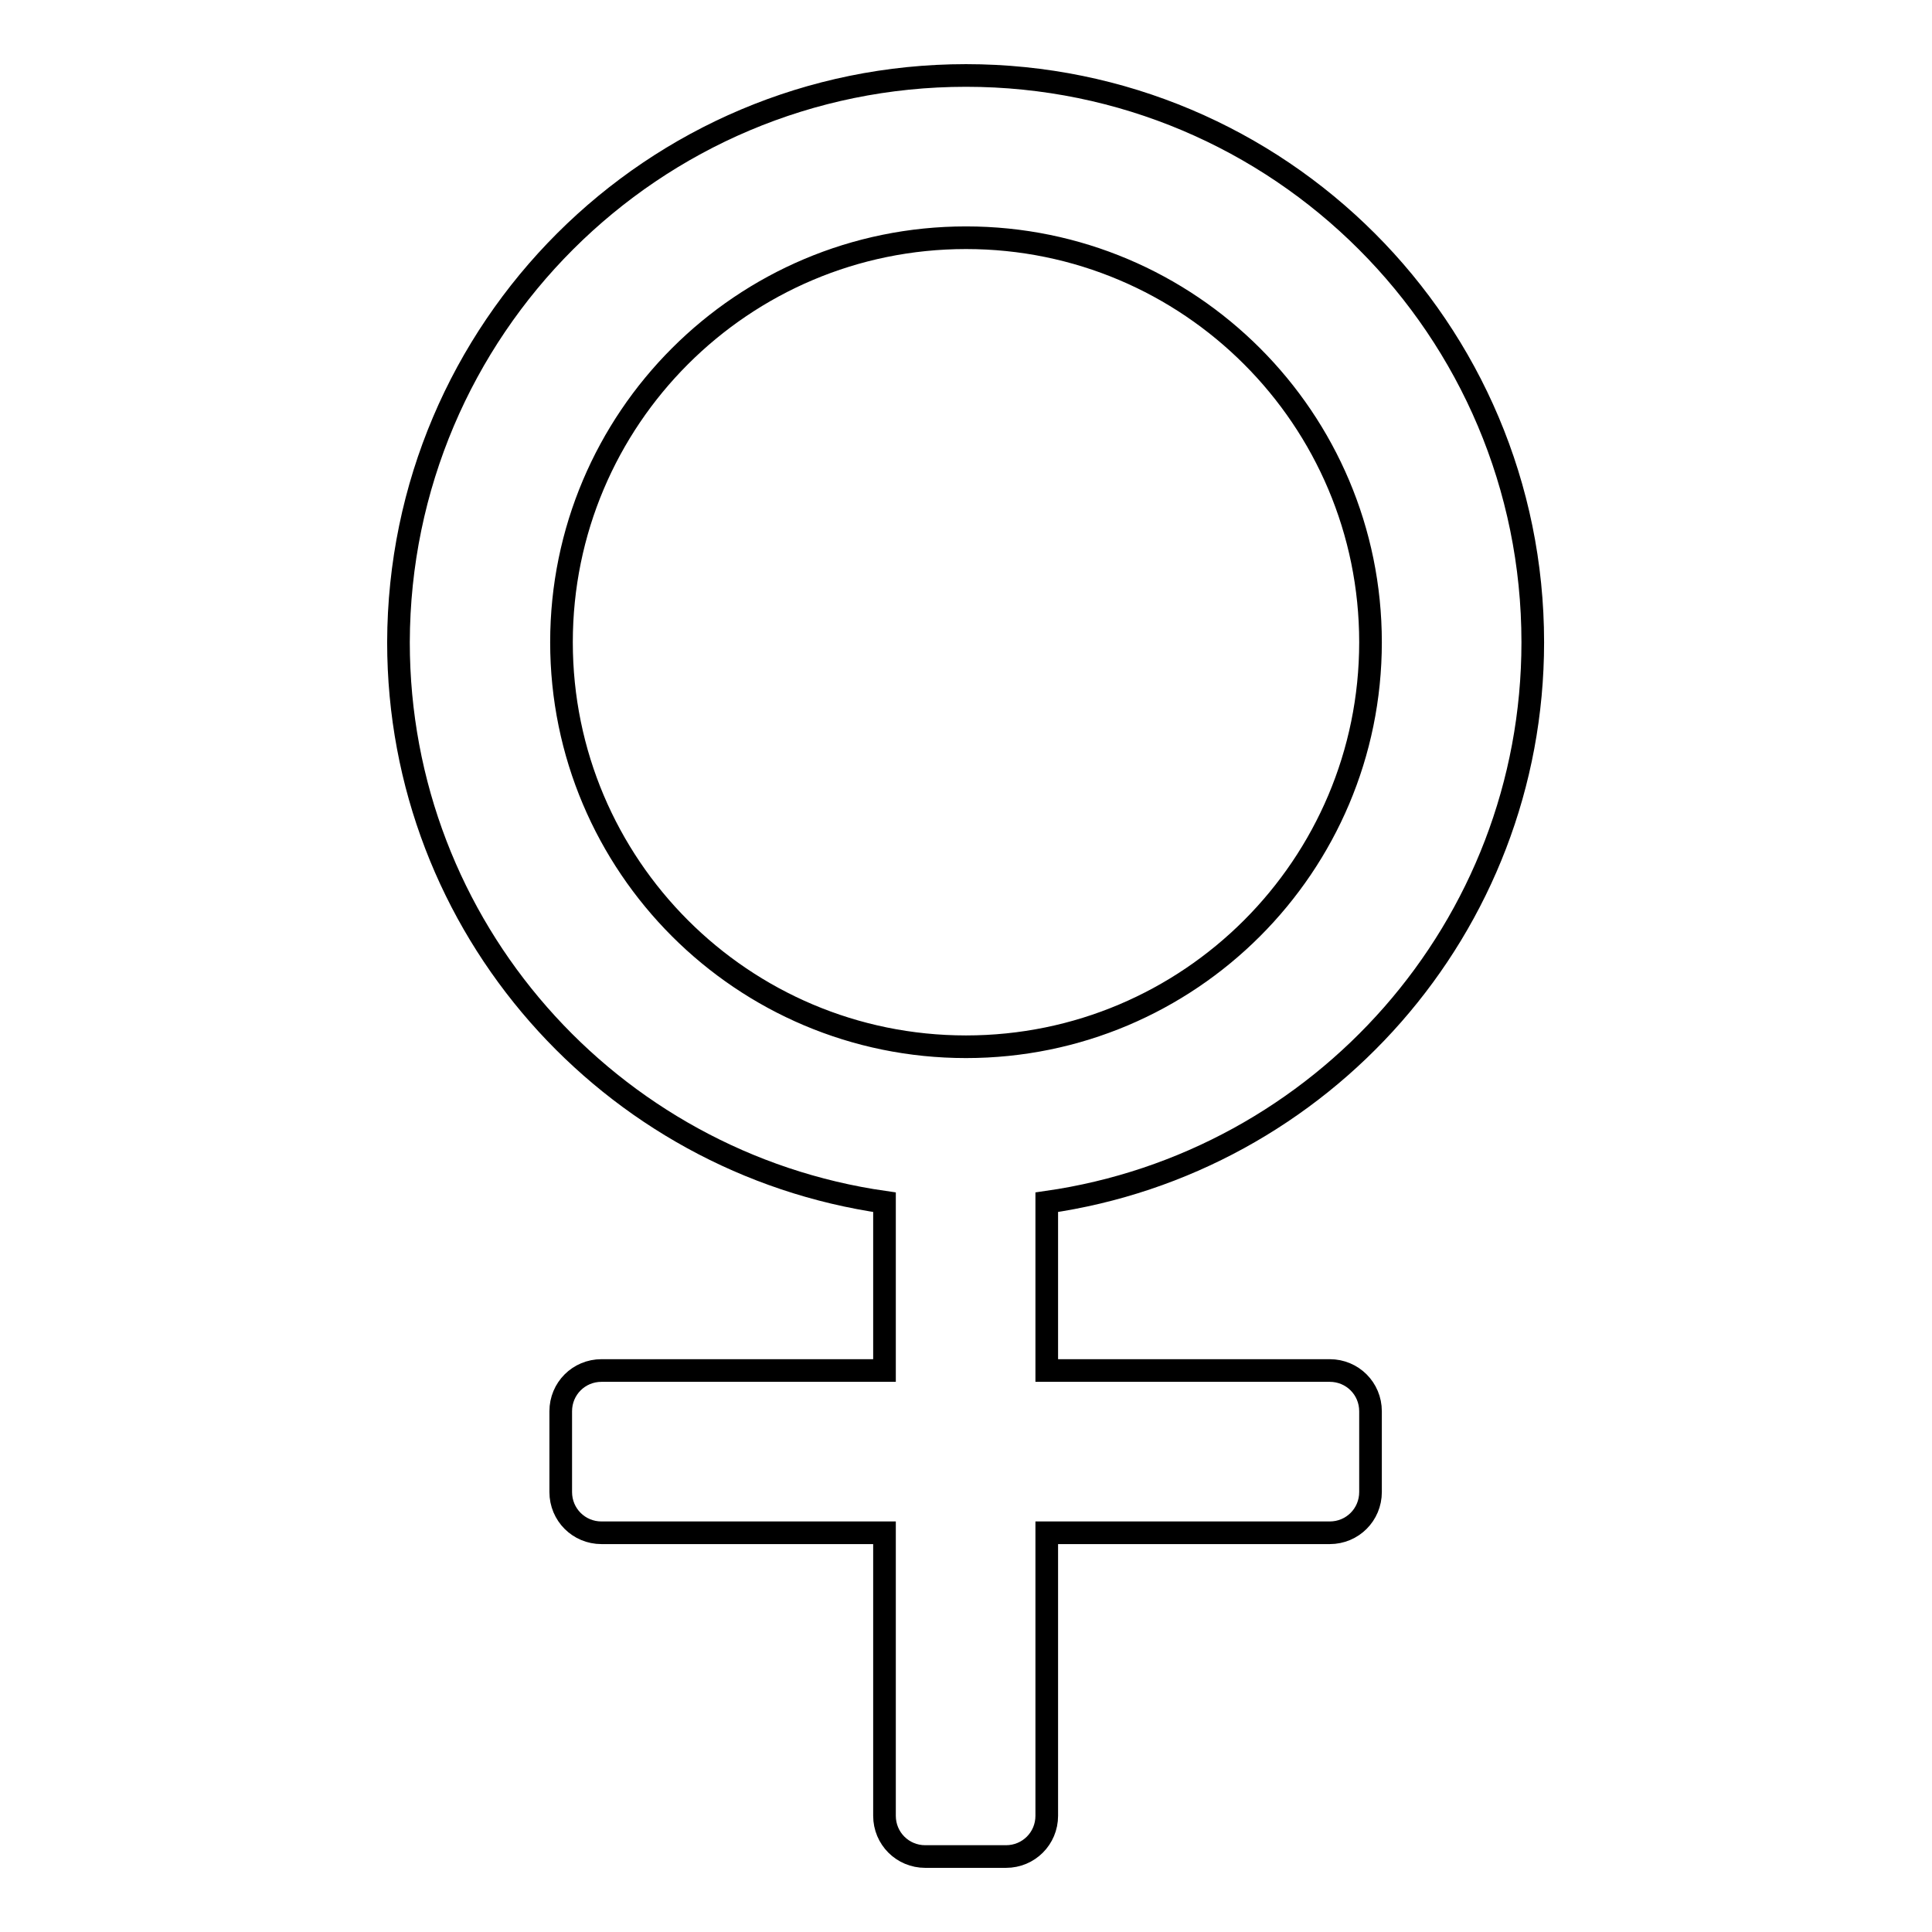 <?xml version="1.0" encoding="utf-8"?>
<!-- Svg Vector Icons : http://www.onlinewebfonts.com/icon -->
<!DOCTYPE svg PUBLIC "-//W3C//DTD SVG 1.1//EN" "http://www.w3.org/Graphics/SVG/1.1/DTD/svg11.dtd">
<svg version="1.1" xmlns="http://www.w3.org/2000/svg" xmlns:xlink="http://www.w3.org/1999/xlink" x="0px" y="0px" viewBox="0 0 256 256" enable-background="new 0 0 256 256" xml:space="preserve">
<g><g><path stroke-width="3" fill-opacity="0" stroke="#000000"  d="M138.7,159.3v22.3h37.5c3,0,5.4,2.4,5.4,5.4v10.7c0,3-2.4,5.4-5.4,5.4h-37.5v37.5c0,3-2.4,5.4-5.4,5.4h-10.7c-3,0-5.4-2.4-5.4-5.4v-37.5H79.7c-3,0-5.4-2.4-5.4-5.4V187c0-3,2.4-5.4,5.4-5.4h37.5v-22.3c-36.4-5.2-64.4-36.4-64.4-74.2C52.9,43.6,86.5,10,128,10c41.5,0,75.1,33.6,75.1,75.1C203.1,122.9,175.1,154.1,138.7,159.3z M128,31.5c-29.6,0-53.6,24-53.6,53.6c0,29.6,24,53.6,53.6,53.6c29.6,0,53.6-24,53.6-53.6C181.6,55.5,157.6,31.5,128,31.5z"/></g></g>
</svg>